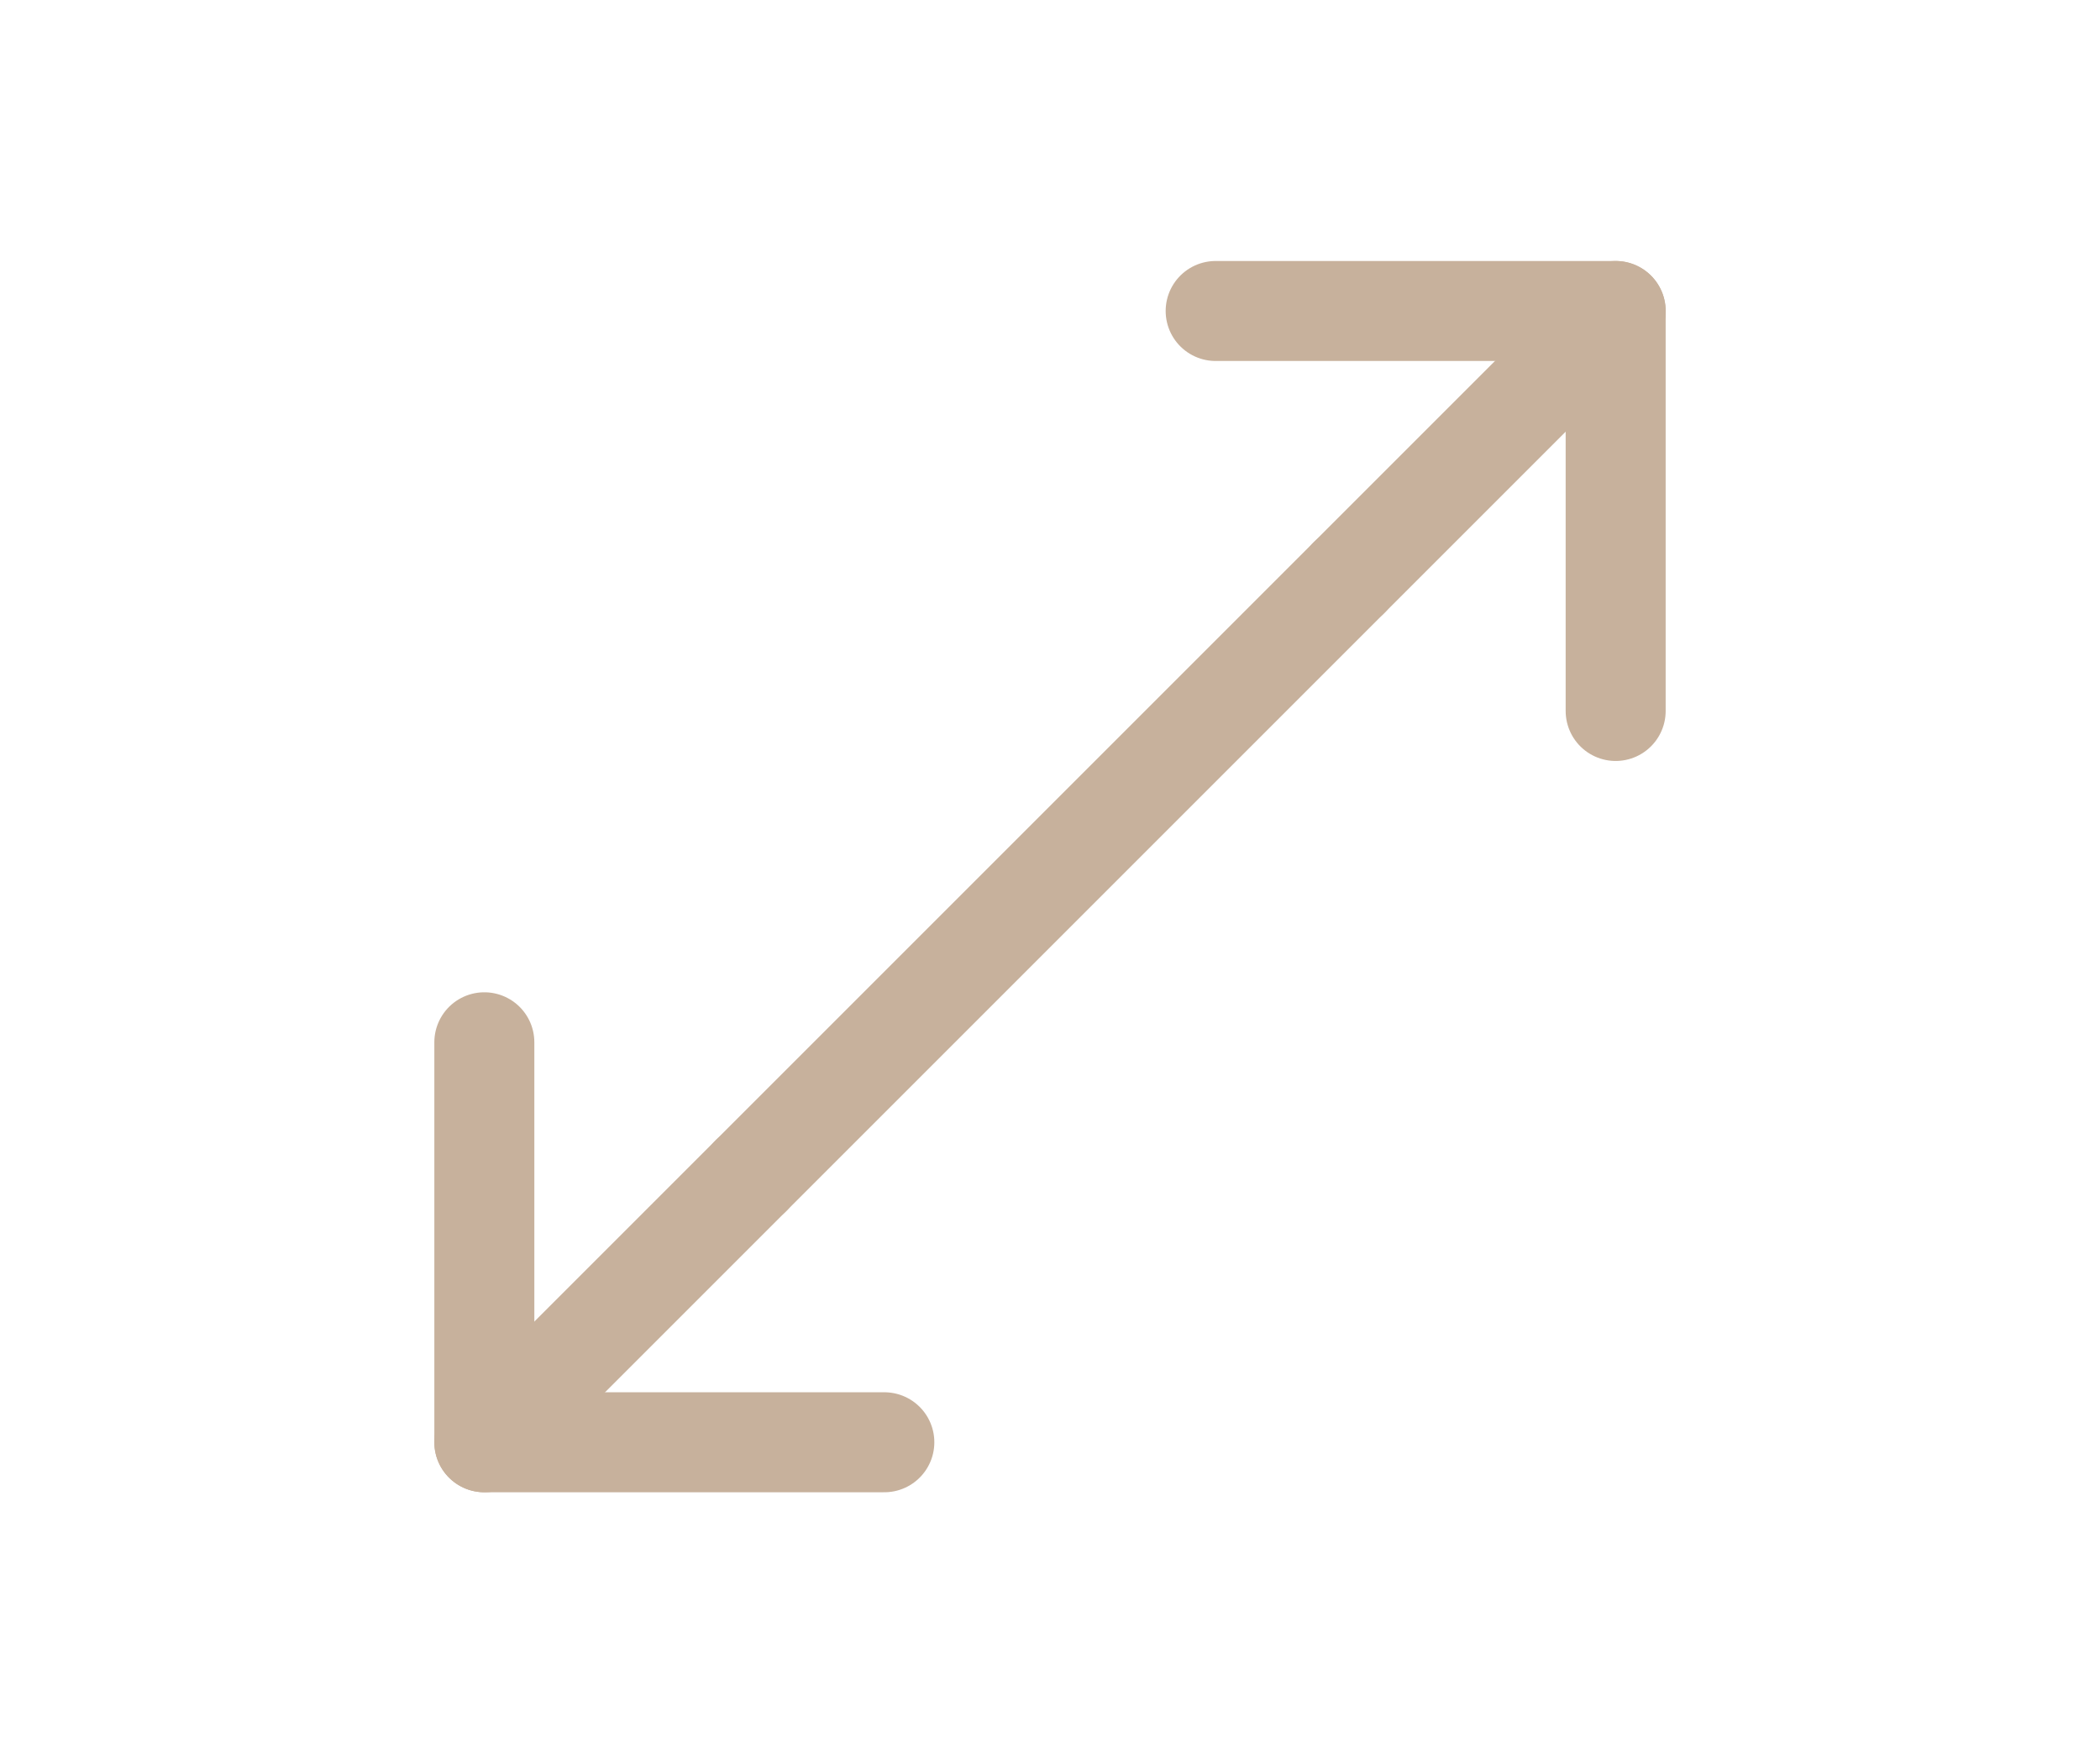<?xml version="1.0" encoding="UTF-8"?>
<svg id="Layer_1" xmlns="http://www.w3.org/2000/svg" version="1.1" viewBox="0 0 236.25 197.25">
  <!-- Generator: Adobe Illustrator 29.0.0, SVG Export Plug-In . SVG Version: 2.1.0 Build 186)  -->
  <defs>
    <style>
      .st0 {
        fill: none;
        stroke: #c7b19c;
        stroke-linecap: round;
        stroke-linejoin: round;
        stroke-width: 11.25px;
      }
    </style>
  </defs>
  <polyline class="st0" points="99.488 162.262 54.488 162.262 54.488 117.262"/>
  <line class="st0" x1="84.488" y1="132.262" x2="151.762" y2="64.988"/>
  <line class="st0" x1="84.488" y1="132.262" x2="54.488" y2="162.262"/>
  <polyline class="st0" points="136.762 34.988 181.762 34.988 181.762 79.988"/>
  <line class="st0" x1="151.762" y1="64.988" x2="181.762" y2="34.988"/>
</svg>